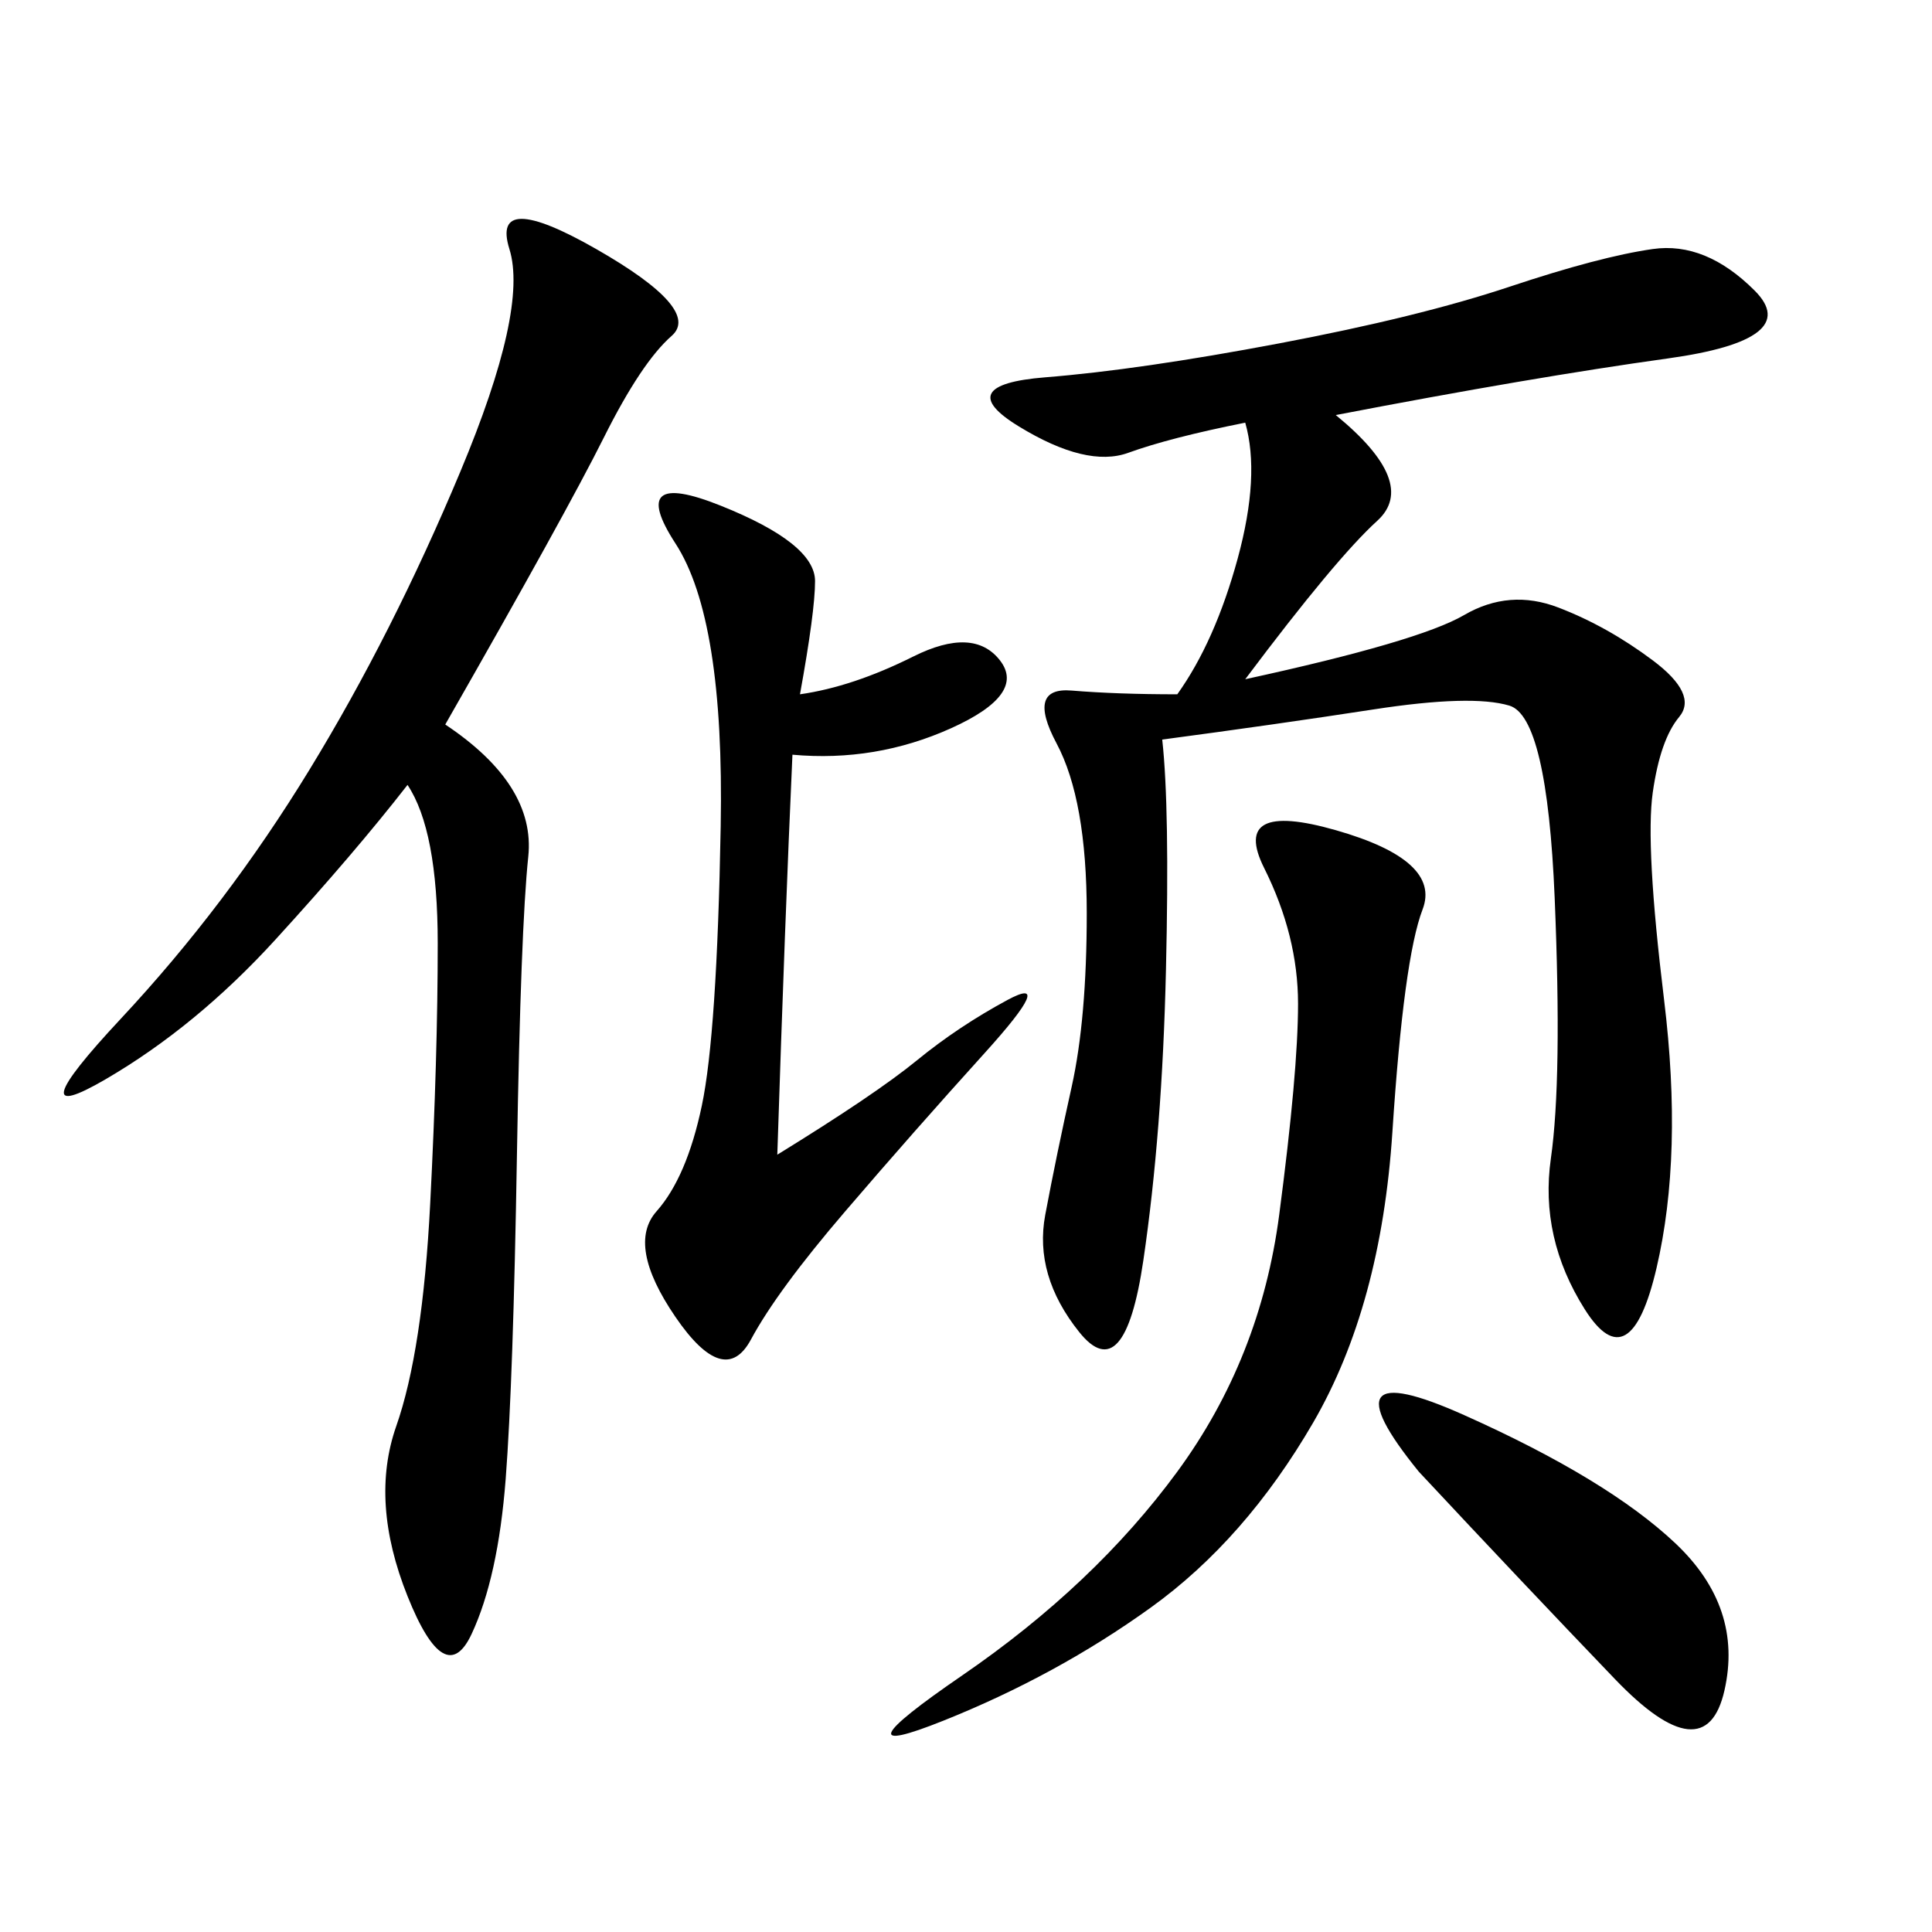 <svg xmlns="http://www.w3.org/2000/svg" xmlns:xlink="http://www.w3.org/1999/xlink" width="300" height="300"><path d="M207.42 64.45Q220.31 75 213.87 80.86Q207.42 86.72 193.36 105.47L193.36 105.47Q220.31 99.61 227.34 95.51Q234.38 91.41 241.99 94.34Q249.61 97.27 256.64 102.54Q263.67 107.81 260.74 111.33Q257.81 114.84 256.64 123.05Q255.47 131.25 258.40 155.27Q261.33 179.30 257.23 196.88Q253.13 214.45 246.09 203.32Q239.06 192.19 240.82 179.88Q242.58 167.58 241.41 139.45Q240.23 111.33 234.38 109.57Q228.52 107.81 213.28 110.16Q198.05 112.50 180.47 114.84L180.47 114.84Q181.64 125.39 181.05 150.59Q180.47 175.78 177.54 195.70Q174.61 215.63 167.58 206.84Q160.55 198.05 162.30 188.67Q164.06 179.30 166.41 168.75Q168.75 158.20 168.75 141.80L168.75 141.80Q168.75 124.22 164.06 115.43Q159.38 106.64 166.41 107.23Q173.44 107.81 182.81 107.81L182.81 107.81Q188.67 99.61 192.19 86.72Q195.70 73.83 193.36 65.63L193.36 65.63Q181.64 67.97 175.20 70.31Q168.75 72.66 158.20 66.21Q147.66 59.77 162.30 58.59Q176.95 57.42 198.63 53.32Q220.31 49.22 234.38 44.53Q248.44 39.84 256.64 38.67Q264.84 37.50 272.46 45.12Q280.08 52.73 258.98 55.66Q237.89 58.59 207.42 64.45L207.42 64.45ZM69.14 112.50Q83.20 121.88 82.03 133.01Q80.86 144.14 80.27 179.30Q79.69 214.45 78.52 229.69Q77.34 244.92 73.24 253.71Q69.14 262.50 63.28 247.85Q57.42 233.20 61.52 221.48Q65.63 209.77 66.80 186.91Q67.97 164.06 67.97 146.48L67.97 146.48Q67.97 128.91 63.28 121.88L63.28 121.88Q55.08 132.42 42.77 145.90Q30.47 159.38 16.41 167.58Q2.34 175.78 18.75 158.20Q35.16 140.63 48.05 119.53Q60.94 98.44 71.48 73.24Q82.03 48.05 79.10 38.67Q76.17 29.30 92.58 38.67Q108.98 48.05 104.30 52.15Q99.61 56.25 93.75 67.97Q87.89 79.69 69.14 112.50L69.14 112.50ZM124.22 107.81Q132.42 106.64 141.80 101.95Q151.17 97.27 155.27 102.54Q159.38 107.81 147.66 113.09Q135.94 118.36 123.05 117.19L123.05 117.19Q121.88 142.97 120.70 179.30L120.70 179.30Q135.94 169.92 142.38 164.65Q148.83 159.38 156.45 155.27Q164.06 151.17 152.93 163.48Q141.80 175.78 131.25 188.09Q120.70 200.39 116.60 208.01Q112.50 215.63 104.88 204.49Q97.27 193.36 101.95 188.09Q106.64 182.81 108.98 171.68Q111.33 160.55 111.91 128.32Q112.50 96.09 104.88 84.38Q97.27 72.66 111.91 78.52Q126.56 84.38 126.56 90.23L126.56 90.23Q126.56 94.92 124.22 107.81L124.22 107.81ZM207.42 128.91Q223.83 133.59 220.90 141.21Q217.97 148.83 216.21 175.78Q214.45 202.73 203.91 220.90Q193.36 239.06 178.71 249.61Q164.06 260.16 146.48 267.19Q128.91 274.22 149.41 260.16Q169.92 246.09 182.81 228.52Q195.70 210.94 198.63 188.67Q201.56 166.41 201.56 155.86L201.56 155.86Q201.56 145.31 196.29 134.77Q191.02 124.22 207.42 128.91L207.42 128.91ZM220.31 228.52Q205.08 209.77 227.34 219.73Q249.61 229.69 260.16 239.65Q270.70 249.61 267.77 262.50Q264.84 275.39 250.78 260.74Q236.72 246.09 220.31 228.52L220.31 228.52Z"/></svg>